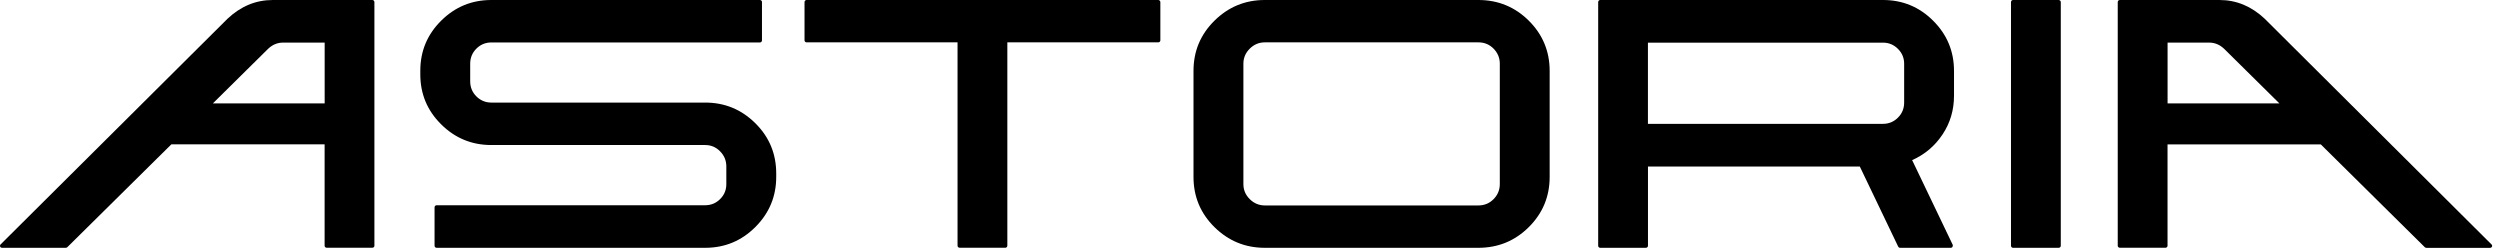 <svg width="232" height="23" viewBox="0 0 232 23" fill="none" xmlns="http://www.w3.org/2000/svg">
<path d="M65.44 9.519H45.598C45.057 9.519 44.594 9.328 44.21 8.947C43.826 8.565 43.634 8.096 43.634 7.545V5.914C43.634 5.363 43.826 4.894 44.21 4.512C44.594 4.131 45.057 3.94 45.598 3.94H70.528C70.576 3.94 70.615 3.922 70.654 3.883C70.694 3.844 70.711 3.801 70.711 3.757V0.182C70.711 0.135 70.694 0.095 70.654 0.056C70.615 0.017 70.572 0 70.528 0H45.598C43.778 0 42.225 0.642 40.938 1.922C39.65 3.202 39.005 4.747 39.005 6.556V6.903C39.005 8.712 39.646 10.257 40.938 11.537C42.225 12.817 43.778 13.459 45.598 13.459H65.44C65.981 13.459 66.443 13.654 66.827 14.045C67.211 14.435 67.403 14.899 67.403 15.438V17.095C67.403 17.633 67.211 18.093 66.827 18.475C66.443 18.857 65.981 19.047 65.44 19.047H40.51C40.462 19.047 40.423 19.065 40.383 19.104C40.344 19.143 40.327 19.191 40.327 19.251V22.792C40.327 22.852 40.344 22.904 40.383 22.939C40.423 22.974 40.466 22.996 40.51 22.996H65.44C67.259 22.996 68.813 22.354 70.1 21.065C71.388 19.776 72.033 18.227 72.033 16.418V16.097C72.033 14.275 71.392 12.721 70.1 11.441C68.813 10.162 67.259 9.519 65.44 9.519Z" fill="black"/>
<path d="M107.497 0H74.844C74.796 0 74.757 0.017 74.717 0.056C74.678 0.095 74.66 0.143 74.66 0.204V3.749C74.66 3.796 74.678 3.836 74.717 3.875C74.757 3.914 74.8 3.931 74.844 3.931H88.86V22.787C88.86 22.848 88.877 22.9 88.917 22.935C88.956 22.97 89.004 22.991 89.065 22.991H93.298C93.346 22.991 93.385 22.974 93.424 22.935C93.464 22.896 93.481 22.848 93.481 22.787V3.931H107.497C107.546 3.931 107.584 3.914 107.624 3.875C107.663 3.836 107.681 3.792 107.681 3.749V0.208C107.681 0.148 107.663 0.095 107.624 0.061C107.584 0.026 107.546 0 107.497 0Z" fill="black"/>
<path d="M137.192 0H117.373C115.553 0 113.995 0.642 112.699 1.922C111.402 3.202 110.757 4.755 110.757 6.578V16.418C110.757 18.24 111.402 19.794 112.699 21.074C113.995 22.354 115.553 22.996 117.373 22.996H137.192C139.025 22.996 140.587 22.354 141.874 21.074C143.161 19.794 143.808 18.24 143.808 16.418V6.578C143.808 4.755 143.161 3.202 141.874 1.922C140.587 0.642 139.025 0 137.192 0ZM139.182 17.086C139.182 17.624 138.99 18.088 138.606 18.479C138.222 18.869 137.75 19.065 137.196 19.065H117.377C116.836 19.065 116.368 18.869 115.976 18.479C115.583 18.088 115.387 17.624 115.387 17.086V5.909C115.387 5.371 115.583 4.907 115.976 4.517C116.368 4.126 116.836 3.931 117.377 3.931H137.196C137.75 3.931 138.222 4.126 138.606 4.517C138.99 4.907 139.182 5.371 139.182 5.909V17.086Z" fill="black"/>
<path d="M174.742 0H148.494C148.446 0 148.408 0.017 148.368 0.056C148.328 0.095 148.311 0.143 148.311 0.204V22.813C148.311 22.861 148.328 22.9 148.368 22.939C148.408 22.978 148.45 22.996 148.494 22.996H152.727C152.789 22.996 152.84 22.978 152.875 22.939C152.915 22.9 152.932 22.857 152.932 22.813V15.455H172.591L176.151 22.883C176.199 22.961 176.26 22.996 176.334 22.996H181.03C181.109 22.996 181.161 22.965 181.191 22.904C181.222 22.844 181.231 22.783 181.214 22.722L177.535 15.043L177.444 14.86C178.617 14.34 179.555 13.546 180.266 12.478C180.978 11.411 181.332 10.214 181.332 8.882V6.582C181.332 4.76 180.685 3.206 179.398 1.926C178.115 0.642 176.562 0 174.742 0ZM176.705 9.519C176.705 10.07 176.513 10.539 176.125 10.921C175.742 11.303 175.279 11.493 174.738 11.493H152.928V3.957H174.738C175.279 3.957 175.742 4.148 176.125 4.53C176.509 4.912 176.705 5.371 176.705 5.909V9.519Z" fill="black"/>
<path d="M191.035 0H186.803C186.755 0 186.715 0.017 186.677 0.056C186.637 0.095 186.62 0.143 186.62 0.204V22.813C186.62 22.861 186.637 22.9 186.677 22.939C186.715 22.978 186.759 22.996 186.803 22.996H191.035C191.096 22.996 191.149 22.978 191.184 22.939C191.224 22.9 191.241 22.857 191.241 22.813V0.208C191.241 0.148 191.224 0.095 191.184 0.061C191.145 0.017 191.096 0 191.035 0Z" fill="black"/>
<path d="M34.545 0H25.315C23.744 0 22.339 0.581 21.109 1.744L0.063 22.674C0.002 22.735 -0.016 22.805 0.015 22.883C0.045 22.961 0.106 22.996 0.202 22.996H6.098C6.146 22.996 6.189 22.978 6.237 22.948L15.903 13.394H30.124V22.809C30.124 22.852 30.142 22.896 30.181 22.935C30.22 22.974 30.264 22.991 30.308 22.991H34.54C34.601 22.991 34.654 22.974 34.689 22.935C34.728 22.896 34.745 22.852 34.745 22.809V0.204C34.745 0.143 34.728 0.095 34.689 0.056C34.649 0.017 34.606 0 34.545 0ZM30.129 9.597H19.752L24.879 4.53C25.281 4.148 25.743 3.953 26.267 3.953H30.129V9.597Z" fill="black"/>
<path d="M196.582 0.056C196.543 0.095 196.526 0.143 196.526 0.204V22.809C196.526 22.852 196.543 22.896 196.582 22.935C196.621 22.974 196.669 22.991 196.73 22.991H200.963C201.007 22.991 201.05 22.974 201.09 22.935C201.129 22.896 201.147 22.852 201.147 22.809V13.398H215.368L225.033 22.952C225.081 22.983 225.125 23 225.173 23H231.069C231.16 23 231.221 22.961 231.256 22.887C231.286 22.809 231.274 22.74 231.208 22.679L210.17 1.744C208.936 0.581 207.535 0 205.96 0H196.73C196.669 0 196.617 0.017 196.582 0.056ZM201.151 3.953H205.012C205.536 3.953 205.999 4.148 206.4 4.53L211.528 9.597H201.151V3.953Z" fill="black"/>
</svg>
